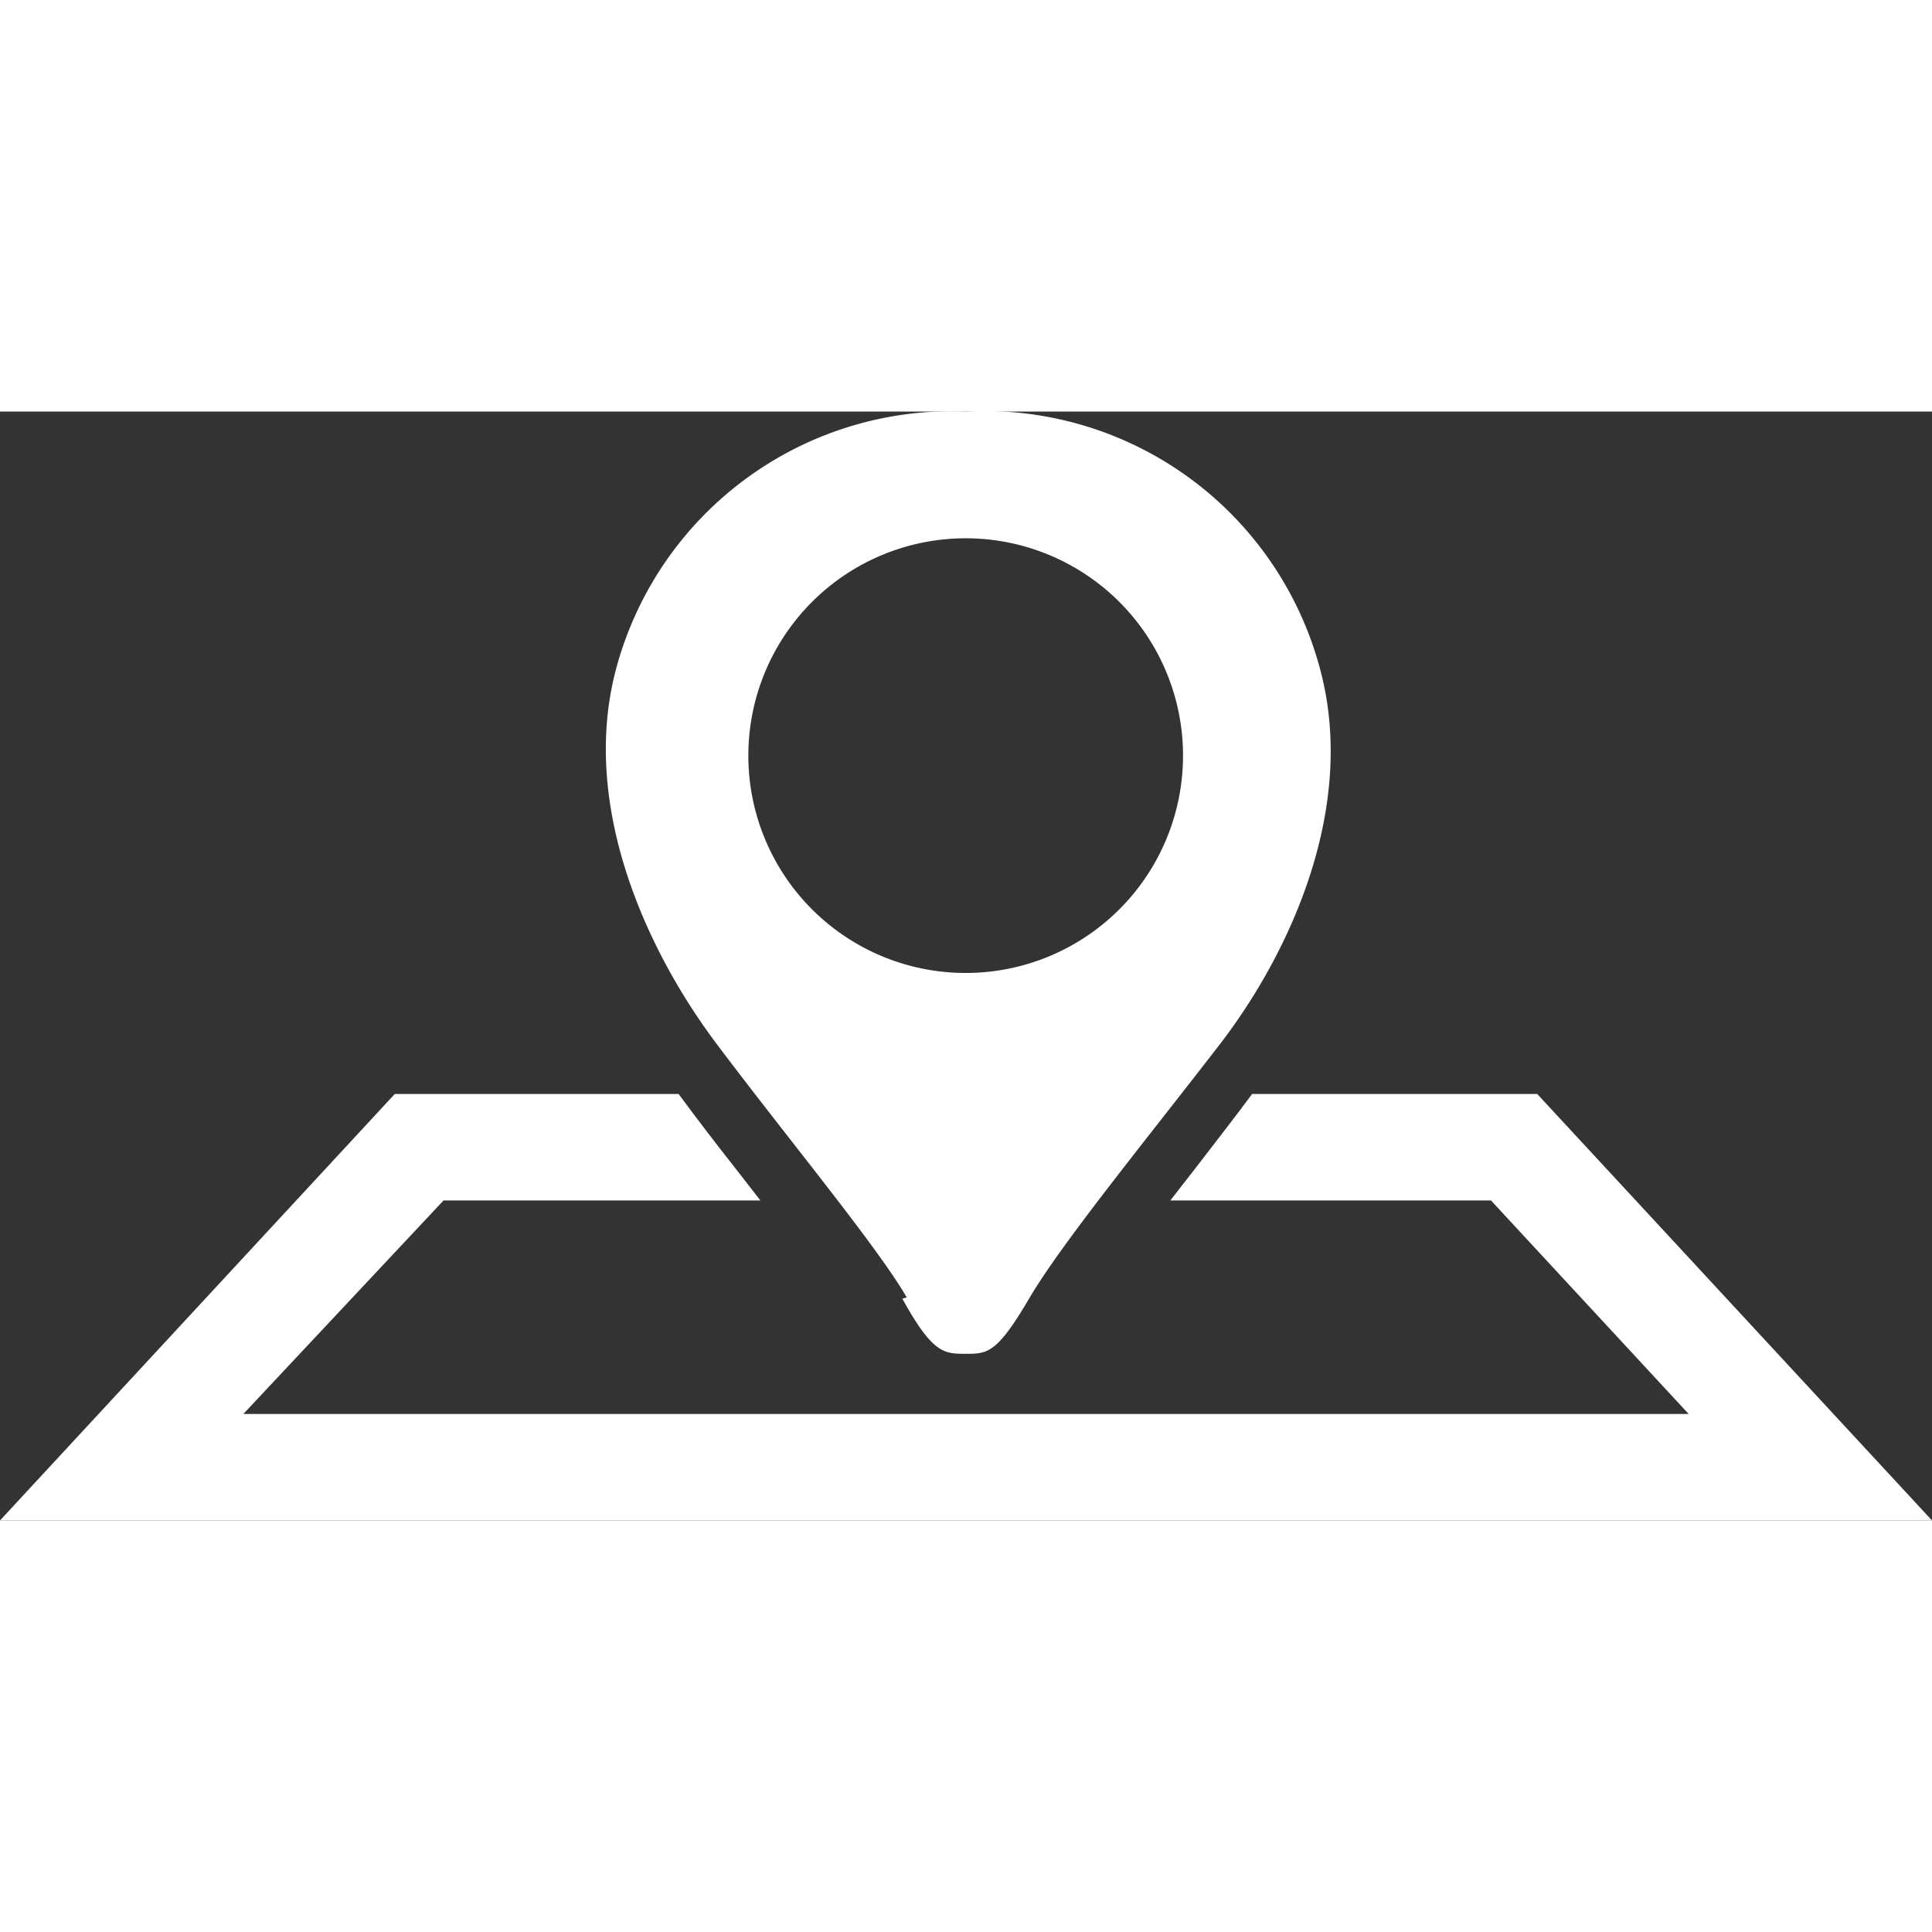 <svg xmlns="http://www.w3.org/2000/svg" viewBox="0 0 30.49 17.5" width="50" height="50"><rect x="0" y="0" width="30.49" height="17.5" fill="#333333" stroke="none"/><defs><style>.cls-1{fill:#fff;}</style></defs><g id="レイヤー_2" data-name="レイヤー 2"><g id="レイヤー_1-2" data-name="レイヤー 1"><path class="cls-1" d="M24.26,10.77h-4.5c-.28.38-.58.76-.87,1.14l-.42.54h5.06l3.12,3.37H3.84L7,12.45H12l-.42-.54q-.45-.57-.87-1.14H6.23L0,17.5H30.49Z"/><path class="cls-1" d="M15.24,2a3.43,3.43,0,1,1-3.43,3.43A3.43,3.43,0,0,1,15.24,2m-1,12c.48.87.66.87,1,.87s.49,0,1-.87,1.85-2.51,3-4,2.15-3.75,1.61-5.87A5.48,5.48,0,0,0,15.24,0,5.48,5.48,0,0,0,9.71,4.11c-.54,2.12.48,4.38,1.6,5.87s2.53,3.19,3,4"/></g></g></svg>